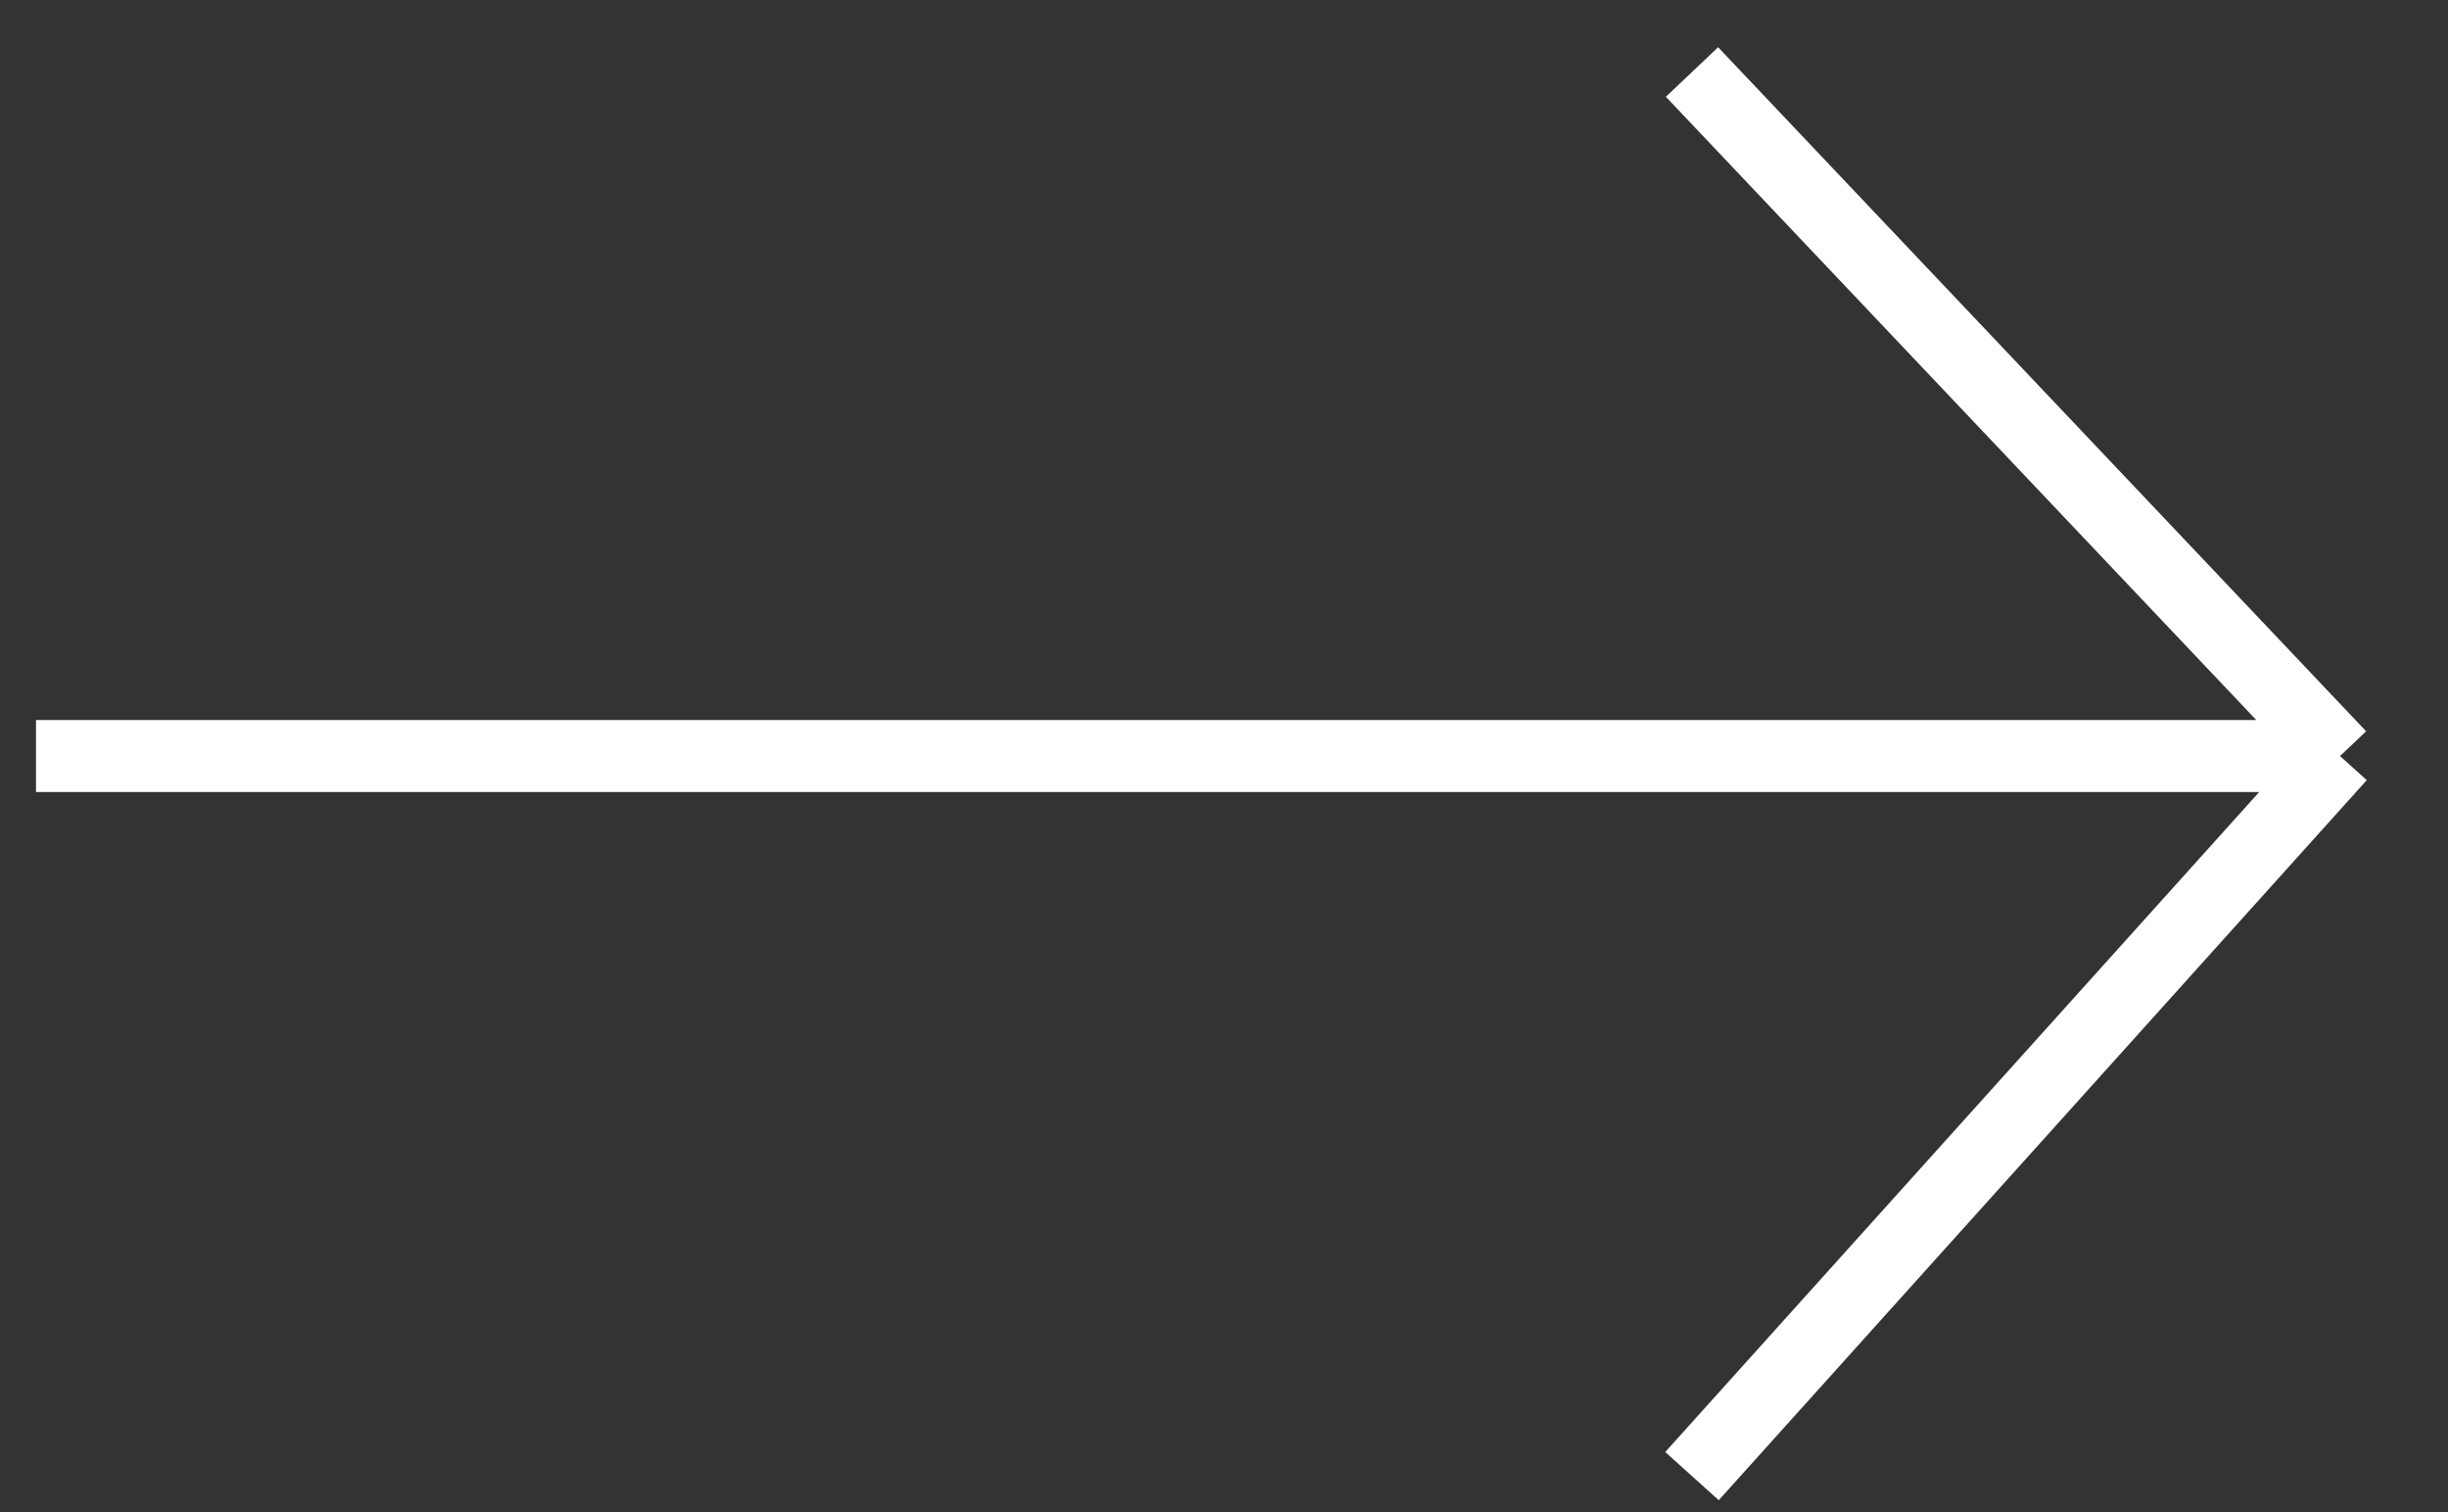 <svg width="34" height="21" viewBox="0 0 34 21" fill="none" xmlns="http://www.w3.org/2000/svg">
<rect x="0" y="0" width="34" height="21" fill="#333333" stroke="none"/>
<path d="M0.5 10.5H32.5M32.5 10.5L23.5 1M32.5 10.5L23.5 20.5" stroke="white"/>
</svg>
